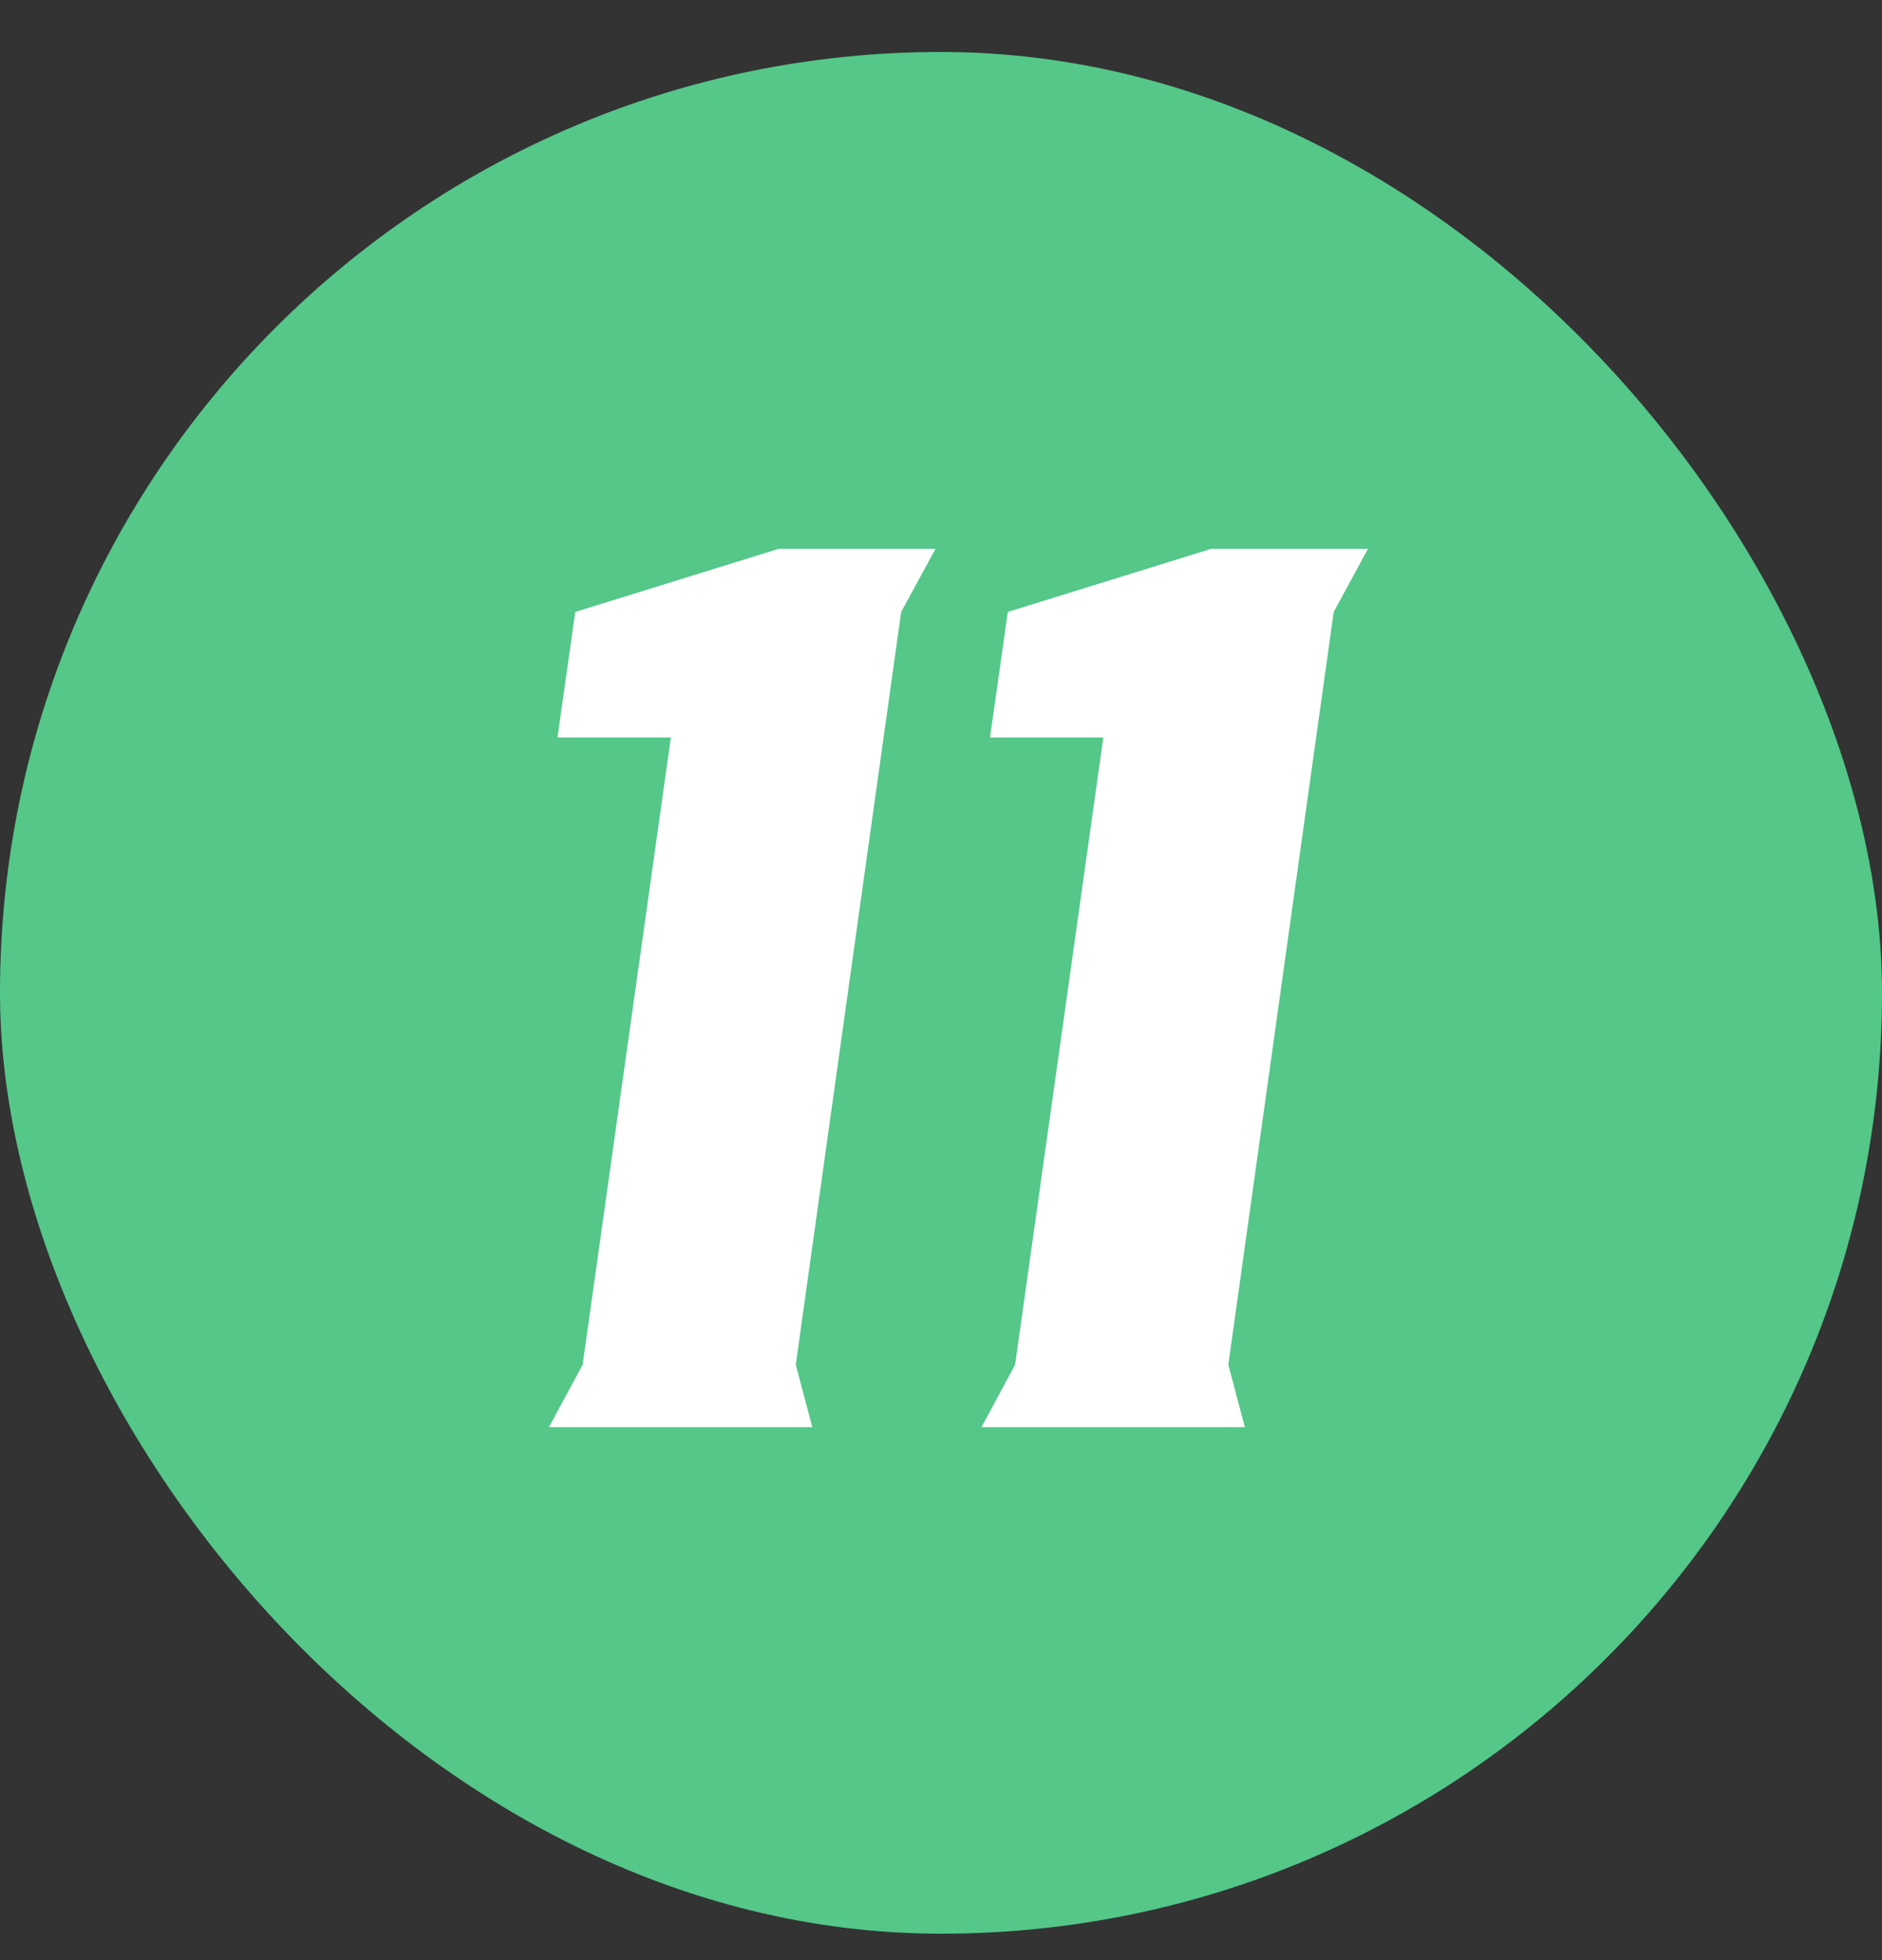 <svg width="24" height="25" viewBox="0 0 24 25" fill="none" xmlns="http://www.w3.org/2000/svg">
<rect x="0" y="0" width="24" height="25" fill="#333333" stroke="none"/>
<rect y="0.663" width="24" height="24" rx="12" fill="#54C789"/>
<path d="M8.555 9.406H7.109L7.336 7.805L9.93 7H11.93L11.492 7.805L10.148 17.406L10.359 18.203H7L7.43 17.406L8.555 9.406Z" fill="white"/>
<path d="M14.07 9.406H12.625L12.852 7.805L15.445 7H17.445L17.008 7.805L15.664 17.406L15.875 18.203H12.516L12.945 17.406L14.07 9.406Z" fill="white"/>
</svg>
